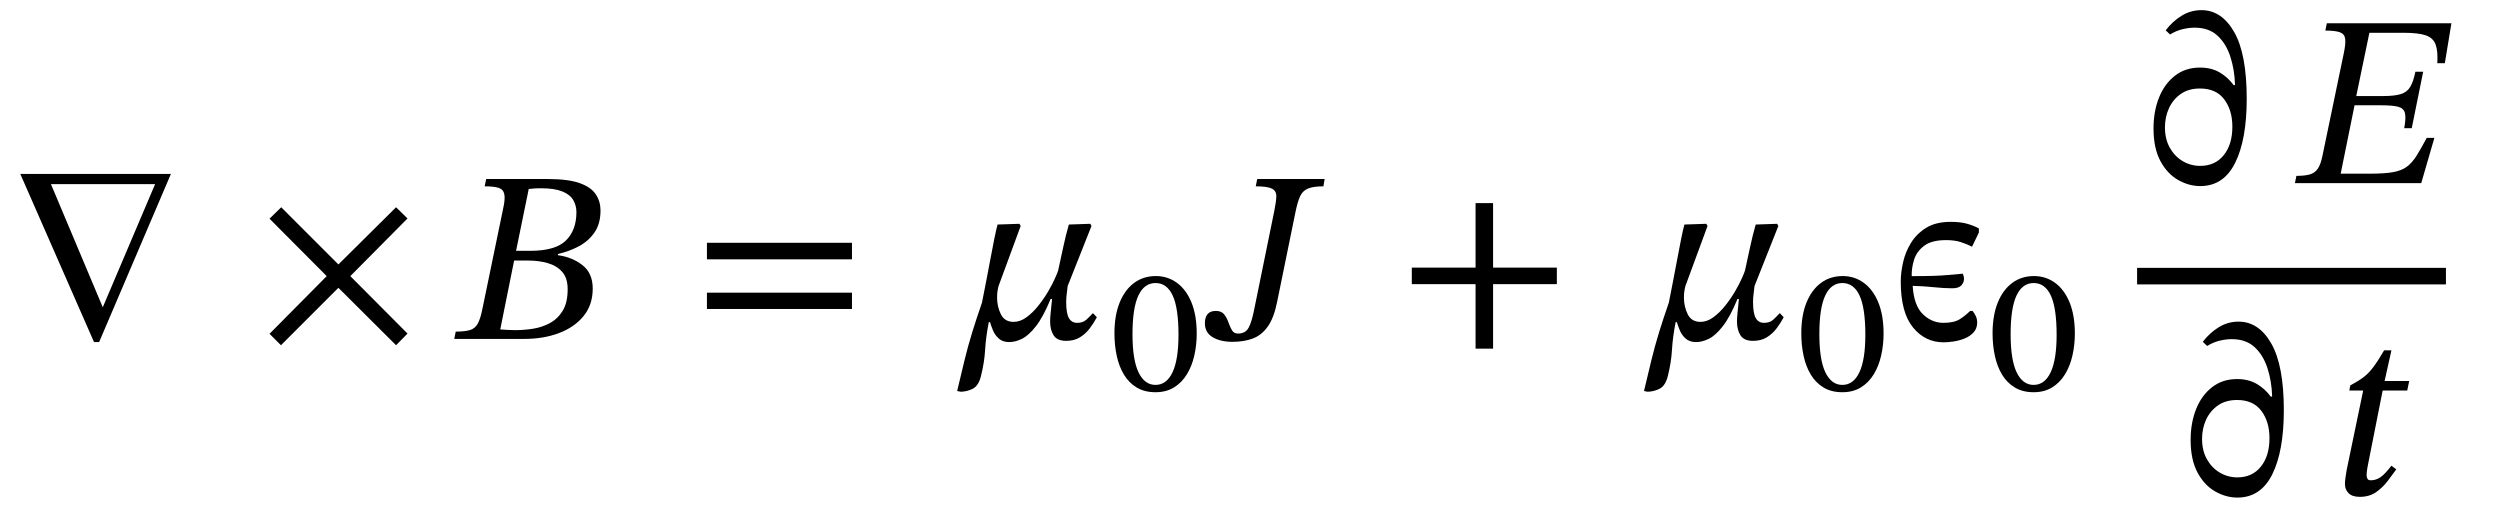 <svg xmlns="http://www.w3.org/2000/svg" xmlns:xlink="http://www.w3.org/1999/xlink" width="246.555" height="50.072" viewBox="0.536 -33.424 246.555 50.072"><path d="M 17.392 -16.272 L 17.392 -16.272 L 10.312 0.312 L 9.808 0.312 L 2.536 -16.272 Z M 15.832 -15.264 L 15.832 -15.264 L 5.56 -15.264 L 10.672 -3.12 Z " fill="black" /><path d="M 40.725 -0.528 L 40.725 -0.528 L 39.597 0.624 L 33.909 -5.04 L 28.245 0.624 L 27.117 -0.504 L 32.757 -6.192 L 27.117 -11.856 L 28.269 -12.984 L 33.909 -7.344 L 39.597 -12.984 L 40.725 -11.88 L 35.085 -6.192 Z " fill="black" /><path d="M 55.56 -8.376 L 55.56 -8.376 L 55.56 -8.256 Q 56.976 -8.064 57.984 -7.272 Q 58.992 -6.48 58.992 -4.968 Q 58.992 -3.36 58.092 -2.256 Q 57.192 -1.152 55.668 -0.576 Q 54.144 0 52.248 0 L 45.336 0 L 45.48 -0.72 Q 46.392 -0.72 46.896 -0.876 Q 47.4 -1.032 47.664 -1.524 Q 47.928 -2.016 48.12 -3 L 50.16 -12.864 Q 50.376 -13.824 50.268 -14.292 Q 50.16 -14.76 49.692 -14.904 Q 49.224 -15.048 48.336 -15.048 L 48.48 -15.768 L 54.552 -15.768 Q 56.592 -15.768 57.72 -15.36 Q 58.848 -14.952 59.304 -14.244 Q 59.76 -13.536 59.76 -12.672 Q 59.76 -11.376 59.184 -10.524 Q 58.608 -9.672 57.66 -9.156 Q 56.712 -8.64 55.56 -8.376 Z M 51.24 -7.728 L 51.24 -7.728 L 49.872 -0.936 Q 50.28 -0.912 50.58 -0.888 Q 50.88 -0.864 51.336 -0.864 Q 52.152 -0.864 53.052 -0.996 Q 53.952 -1.128 54.744 -1.548 Q 55.536 -1.968 56.028 -2.772 Q 56.52 -3.576 56.52 -4.896 Q 56.52 -6 55.98 -6.612 Q 55.44 -7.224 54.552 -7.476 Q 53.664 -7.728 52.656 -7.728 Z M 51.432 -8.688 L 51.432 -8.688 L 52.824 -8.688 Q 55.32 -8.688 56.352 -9.708 Q 57.384 -10.728 57.384 -12.504 Q 57.384 -13.152 57.072 -13.692 Q 56.76 -14.232 55.992 -14.544 Q 55.224 -14.856 53.88 -14.856 Q 53.52 -14.856 53.292 -14.844 Q 53.064 -14.832 52.68 -14.784 Z " fill="black" /><path d="M 84.559 -7.848 L 84.559 -7.848 L 70.255 -7.848 L 70.255 -9.48 L 84.559 -9.48 Z M 84.559 -2.952 L 84.559 -2.952 L 70.255 -2.952 L 70.255 -4.56 L 84.559 -4.56 Z " fill="black" /><path d="M 108.181 -11.136 L 108.181 -11.136 L 105.829 -5.208 Q 105.829 -5.112 105.757 -4.596 Q 105.685 -4.08 105.685 -3.672 Q 105.685 -2.496 105.961 -2.04 Q 106.237 -1.584 106.765 -1.584 Q 107.341 -1.584 107.677 -1.896 Q 108.013 -2.208 108.325 -2.544 L 108.709 -2.136 Q 108.421 -1.584 108.013 -1.044 Q 107.605 -0.504 107.041 -0.156 Q 106.477 0.192 105.685 0.192 Q 104.797 0.192 104.449 -0.348 Q 104.101 -0.888 104.101 -1.728 Q 104.101 -2.064 104.149 -2.52 Q 104.197 -2.976 104.293 -3.936 L 104.149 -3.936 Q 103.429 -2.184 102.709 -1.26 Q 101.989 -0.336 101.329 -0.012 Q 100.669 0.312 100.069 0.312 Q 99.421 0.312 99.037 -0.036 Q 98.653 -0.384 98.461 -0.852 Q 98.269 -1.32 98.173 -1.656 L 98.053 -1.656 Q 97.765 -0.192 97.693 1.056 Q 97.621 2.304 97.285 3.648 Q 97.045 4.632 96.457 4.92 Q 95.869 5.208 95.269 5.208 L 94.933 5.136 Q 95.317 3.504 95.653 2.124 Q 95.989 0.744 96.409 -0.624 Q 96.829 -1.992 97.381 -3.576 Q 97.573 -4.536 97.789 -5.652 Q 98.005 -6.768 98.209 -7.86 Q 98.413 -8.952 98.593 -9.852 Q 98.773 -10.752 98.917 -11.28 L 101.077 -11.352 L 101.197 -11.136 L 99.013 -5.208 Q 99.013 -5.208 98.941 -4.884 Q 98.869 -4.56 98.869 -4.08 Q 98.869 -3.192 99.241 -2.436 Q 99.613 -1.68 100.501 -1.68 Q 101.149 -1.68 101.773 -2.136 Q 102.397 -2.592 102.949 -3.288 Q 103.501 -3.984 103.921 -4.704 Q 104.341 -5.424 104.593 -6 Q 104.845 -6.576 104.893 -6.744 Q 105.109 -7.728 105.385 -9.012 Q 105.661 -10.296 105.949 -11.28 L 108.061 -11.352 Z " fill="black" /><path d="M 118.559 -0.521 L 118.559 -0.521 Q 118.559 0.588 118.324 1.63 Q 118.089 2.671 117.593 3.486 Q 117.097 4.301 116.325 4.78 Q 115.552 5.258 114.493 5.258 Q 113.418 5.258 112.645 4.796 Q 111.873 4.334 111.385 3.528 Q 110.898 2.722 110.671 1.672 Q 110.445 0.622 110.445 -0.554 Q 110.445 -2.302 110.949 -3.562 Q 111.453 -4.822 112.368 -5.51 Q 113.284 -6.199 114.527 -6.199 Q 115.686 -6.199 116.602 -5.536 Q 117.517 -4.872 118.038 -3.604 Q 118.559 -2.335 118.559 -0.521 Z M 116.761 -0.403 L 116.761 -0.403 Q 116.761 -3.041 116.19 -4.276 Q 115.619 -5.51 114.493 -5.51 Q 113.385 -5.51 112.805 -4.276 Q 112.225 -3.041 112.225 -0.47 Q 112.225 2.066 112.822 3.301 Q 113.418 4.536 114.493 4.536 Q 115.585 4.536 116.173 3.293 Q 116.761 2.05 116.761 -0.403 Z " fill="black" /><path d="M 124.237 -2.952 L 124.237 -2.952 L 126.205 -12.6 Q 126.397 -13.536 126.409 -14.064 Q 126.421 -14.592 125.977 -14.82 Q 125.533 -15.048 124.381 -15.048 L 124.525 -15.768 L 131.173 -15.768 L 131.053 -15.048 Q 130.069 -15.048 129.541 -14.832 Q 129.013 -14.616 128.761 -14.076 Q 128.509 -13.536 128.317 -12.6 L 126.493 -3.672 Q 126.181 -2.088 125.569 -1.224 Q 124.957 -0.36 124.081 -0.036 Q 123.205 0.288 122.077 0.288 Q 120.901 0.288 120.133 -0.168 Q 119.365 -0.624 119.365 -1.536 Q 119.365 -2.76 120.445 -2.76 Q 120.997 -2.76 121.261 -2.424 Q 121.525 -2.088 121.681 -1.644 Q 121.837 -1.2 122.029 -0.864 Q 122.221 -0.528 122.629 -0.528 Q 123.373 -0.528 123.685 -1.116 Q 123.997 -1.704 124.237 -2.952 Z " fill="black" /><path d="M 154.075 -5.4 L 154.075 -5.4 L 147.787 -5.4 L 147.787 0.96 L 146.059 0.96 L 146.059 -5.4 L 139.771 -5.4 L 139.771 -7.032 L 146.059 -7.032 L 146.059 -13.392 L 147.787 -13.392 L 147.787 -7.032 L 154.075 -7.032 Z " fill="black" /><path d="M 175.92 -11.136 L 175.92 -11.136 L 173.568 -5.208 Q 173.568 -5.112 173.496 -4.596 Q 173.424 -4.08 173.424 -3.672 Q 173.424 -2.496 173.7 -2.04 Q 173.976 -1.584 174.504 -1.584 Q 175.08 -1.584 175.416 -1.896 Q 175.752 -2.208 176.064 -2.544 L 176.448 -2.136 Q 176.16 -1.584 175.752 -1.044 Q 175.344 -0.504 174.78 -0.156 Q 174.216 0.192 173.424 0.192 Q 172.536 0.192 172.188 -0.348 Q 171.84 -0.888 171.84 -1.728 Q 171.84 -2.064 171.888 -2.52 Q 171.936 -2.976 172.032 -3.936 L 171.888 -3.936 Q 171.168 -2.184 170.448 -1.26 Q 169.728 -0.336 169.068 -0.012 Q 168.408 0.312 167.808 0.312 Q 167.16 0.312 166.776 -0.036 Q 166.392 -0.384 166.2 -0.852 Q 166.008 -1.32 165.912 -1.656 L 165.792 -1.656 Q 165.504 -0.192 165.432 1.056 Q 165.36 2.304 165.024 3.648 Q 164.784 4.632 164.196 4.92 Q 163.608 5.208 163.008 5.208 L 162.672 5.136 Q 163.056 3.504 163.392 2.124 Q 163.728 0.744 164.148 -0.624 Q 164.568 -1.992 165.12 -3.576 Q 165.312 -4.536 165.528 -5.652 Q 165.744 -6.768 165.948 -7.86 Q 166.152 -8.952 166.332 -9.852 Q 166.512 -10.752 166.656 -11.28 L 168.816 -11.352 L 168.936 -11.136 L 166.752 -5.208 Q 166.752 -5.208 166.68 -4.884 Q 166.608 -4.56 166.608 -4.08 Q 166.608 -3.192 166.98 -2.436 Q 167.352 -1.68 168.24 -1.68 Q 168.888 -1.68 169.512 -2.136 Q 170.136 -2.592 170.688 -3.288 Q 171.24 -3.984 171.66 -4.704 Q 172.08 -5.424 172.332 -6 Q 172.584 -6.576 172.632 -6.744 Q 172.848 -7.728 173.124 -9.012 Q 173.4 -10.296 173.688 -11.28 L 175.8 -11.352 Z " fill="black" /><path d="M 186.298 -0.521 L 186.298 -0.521 Q 186.298 0.588 186.062 1.63 Q 185.827 2.671 185.332 3.486 Q 184.836 4.301 184.063 4.78 Q 183.29 5.258 182.232 5.258 Q 181.157 5.258 180.384 4.796 Q 179.611 4.334 179.124 3.528 Q 178.637 2.722 178.41 1.672 Q 178.183 0.622 178.183 -0.554 Q 178.183 -2.302 178.687 -3.562 Q 179.191 -4.822 180.107 -5.51 Q 181.022 -6.199 182.266 -6.199 Q 183.425 -6.199 184.34 -5.536 Q 185.256 -4.872 185.777 -3.604 Q 186.298 -2.335 186.298 -0.521 Z M 184.5 -0.403 L 184.5 -0.403 Q 184.5 -3.041 183.929 -4.276 Q 183.358 -5.51 182.232 -5.51 Q 181.123 -5.51 180.544 -4.276 Q 179.964 -3.041 179.964 -0.47 Q 179.964 2.066 180.56 3.301 Q 181.157 4.536 182.232 4.536 Q 183.324 4.536 183.912 3.293 Q 184.5 2.05 184.5 -0.403 Z " fill="black" /><path d="M 192.456 -9.744 L 192.456 -9.744 Q 191.04 -9.744 190.296 -9.18 Q 189.552 -8.616 189.3 -7.788 Q 189.048 -6.96 189.072 -6.192 Q 190.368 -6.192 191.16 -6.216 Q 191.952 -6.24 192.612 -6.3 Q 193.272 -6.36 194.112 -6.432 Q 194.232 -6.144 194.232 -5.928 Q 194.232 -5.568 193.968 -5.28 Q 193.704 -4.992 193.08 -4.992 Q 192.264 -4.992 191.244 -5.1 Q 190.224 -5.208 189.168 -5.232 Q 189.288 -3.288 190.176 -2.436 Q 191.064 -1.584 192.192 -1.584 Q 193.248 -1.584 193.812 -1.944 Q 194.376 -2.304 194.832 -2.76 L 195.072 -2.76 Q 195.264 -2.52 195.396 -2.244 Q 195.528 -1.968 195.528 -1.608 Q 195.528 -1.032 195.18 -0.648 Q 194.832 -0.264 194.304 -0.048 Q 193.776 0.168 193.212 0.252 Q 192.648 0.336 192.216 0.336 Q 190.392 0.336 189.192 -1.14 Q 187.992 -2.616 187.992 -5.664 Q 187.992 -6.528 188.22 -7.548 Q 188.448 -8.568 189 -9.468 Q 189.552 -10.368 190.5 -10.956 Q 191.448 -11.544 192.912 -11.544 Q 193.896 -11.544 194.556 -11.352 Q 195.216 -11.16 195.696 -10.896 L 195.696 -10.488 L 195.024 -9.096 Q 194.496 -9.36 193.896 -9.552 Q 193.296 -9.744 192.456 -9.744 Z " fill="black" /><path d="M 205.162 -0.521 L 205.162 -0.521 Q 205.162 0.588 204.926 1.63 Q 204.691 2.671 204.196 3.486 Q 203.7 4.301 202.927 4.78 Q 202.154 5.258 201.096 5.258 Q 200.021 5.258 199.248 4.796 Q 198.475 4.334 197.988 3.528 Q 197.501 2.722 197.274 1.672 Q 197.047 0.622 197.047 -0.554 Q 197.047 -2.302 197.551 -3.562 Q 198.055 -4.822 198.971 -5.51 Q 199.886 -6.199 201.13 -6.199 Q 202.289 -6.199 203.204 -5.536 Q 204.12 -4.872 204.641 -3.604 Q 205.162 -2.335 205.162 -0.521 Z M 203.364 -0.403 L 203.364 -0.403 Q 203.364 -3.041 202.793 -4.276 Q 202.222 -5.51 201.096 -5.51 Q 199.987 -5.51 199.408 -4.276 Q 198.828 -3.041 198.828 -0.47 Q 198.828 2.066 199.424 3.301 Q 200.021 4.536 201.096 4.536 Q 202.188 4.536 202.776 3.293 Q 203.364 2.05 203.364 -0.403 Z " fill="black" /><path d="M 217.504 -26.76 L 217.504 -26.76 Q 218.608 -26.76 219.424 -26.292 Q 220.24 -25.824 220.84 -25.008 L 220.96 -25.056 Q 220.912 -26.568 220.492 -27.852 Q 220.072 -29.136 219.22 -29.916 Q 218.368 -30.696 216.976 -30.696 Q 216.4 -30.696 215.764 -30.54 Q 215.128 -30.384 214.552 -30.024 L 214.12 -30.432 Q 214.792 -31.32 215.692 -31.872 Q 216.592 -32.424 217.648 -32.424 Q 219.64 -32.424 220.876 -30.264 Q 222.112 -28.104 222.112 -23.688 Q 222.112 -19.656 220.972 -17.364 Q 219.832 -15.072 217.528 -15.072 Q 216.4 -15.072 215.332 -15.684 Q 214.264 -16.296 213.592 -17.556 Q 212.92 -18.816 212.92 -20.76 Q 212.92 -22.44 213.46 -23.796 Q 214 -25.152 215.032 -25.956 Q 216.064 -26.76 217.504 -26.76 Z M 217.504 -24.696 L 217.504 -24.696 Q 216.376 -24.696 215.608 -24.156 Q 214.84 -23.616 214.444 -22.752 Q 214.048 -21.888 214.048 -20.856 Q 214.048 -19.704 214.528 -18.852 Q 215.008 -18 215.8 -17.532 Q 216.592 -17.064 217.528 -17.064 Q 218.992 -17.064 219.844 -18.12 Q 220.696 -19.176 220.696 -20.928 Q 220.696 -22.56 219.892 -23.628 Q 219.088 -24.696 217.504 -24.696 Z " fill="black" /><path d="M 240.619 -19.824 L 240.619 -19.824 L 239.323 -15.36 L 226.867 -15.36 L 227.011 -16.08 Q 227.851 -16.08 228.343 -16.224 Q 228.835 -16.368 229.123 -16.788 Q 229.411 -17.208 229.579 -18.048 L 231.691 -28.2 Q 231.883 -29.112 231.823 -29.592 Q 231.763 -30.072 231.307 -30.24 Q 230.851 -30.408 229.867 -30.408 L 230.011 -31.128 L 242.299 -31.128 L 241.651 -27.192 L 240.907 -27.192 Q 240.979 -28.392 240.739 -29.04 Q 240.499 -29.688 239.767 -29.94 Q 239.035 -30.192 237.547 -30.192 L 234.211 -30.192 L 232.915 -23.952 L 235.579 -23.952 Q 236.683 -23.952 237.307 -24.144 Q 237.931 -24.336 238.243 -24.864 Q 238.555 -25.392 238.747 -26.352 L 239.515 -26.352 L 238.387 -20.784 L 237.643 -20.784 Q 237.835 -21.792 237.715 -22.272 Q 237.595 -22.752 237.043 -22.896 Q 236.491 -23.04 235.387 -23.04 L 232.747 -23.04 L 231.379 -16.296 L 234.283 -16.296 Q 235.675 -16.296 236.515 -16.44 Q 237.355 -16.584 237.883 -16.968 Q 238.411 -17.352 238.843 -18.036 Q 239.275 -18.72 239.851 -19.8 L 239.851 -19.824 Z " fill="black" /><path d="M 221.164 3.96 L 221.164 3.96 Q 222.268 3.96 223.084 4.428 Q 223.9 4.896 224.5 5.712 L 224.62 5.664 Q 224.572 4.152 224.152 2.868 Q 223.732 1.584 222.88 0.804 Q 222.028 0.024 220.636 0.024 Q 220.06 0.024 219.424 0.18 Q 218.788 0.336 218.212 0.696 L 217.78 0.288 Q 218.452 -0.6 219.352 -1.152 Q 220.252 -1.704 221.308 -1.704 Q 223.3 -1.704 224.536 0.456 Q 225.772 2.616 225.772 7.032 Q 225.772 11.064 224.632 13.356 Q 223.492 15.648 221.188 15.648 Q 220.06 15.648 218.992 15.036 Q 217.924 14.424 217.252 13.164 Q 216.58 11.904 216.58 9.96 Q 216.58 8.28 217.12 6.924 Q 217.66 5.568 218.692 4.764 Q 219.724 3.96 221.164 3.96 Z M 221.164 6.024 L 221.164 6.024 Q 220.036 6.024 219.268 6.564 Q 218.5 7.104 218.104 7.968 Q 217.708 8.832 217.708 9.864 Q 217.708 11.016 218.188 11.868 Q 218.668 12.72 219.46 13.188 Q 220.252 13.656 221.188 13.656 Q 222.652 13.656 223.504 12.6 Q 224.356 11.544 224.356 9.792 Q 224.356 8.16 223.552 7.092 Q 222.748 6.024 221.164 6.024 Z " fill="black" /><path d="M 238.135 4.152 L 238.135 4.152 L 237.943 5.088 L 235.519 5.088 L 234.103 12.24 Q 234.103 12.24 234.019 12.684 Q 233.935 13.128 233.935 13.44 Q 233.935 13.632 234.019 13.788 Q 234.103 13.944 234.343 13.944 Q 234.871 13.944 235.315 13.632 Q 235.759 13.32 236.383 12.504 L 236.863 12.864 Q 236.527 13.32 236.047 13.968 Q 235.567 14.616 234.895 15.096 Q 234.223 15.576 233.263 15.576 Q 232.519 15.576 232.159 15.216 Q 231.799 14.856 231.799 14.304 Q 231.799 13.992 231.871 13.548 Q 231.943 13.104 231.967 12.936 L 233.599 5.088 L 232.231 5.088 L 232.327 4.584 Q 233.095 4.176 233.611 3.792 Q 234.127 3.408 234.595 2.784 Q 235.063 2.16 235.663 1.128 L 236.383 1.128 L 235.711 4.152 Z " fill="black" /><rect x="211.3" y="-7.008" width="30.459" height="1.632" fill="black" /></svg>
